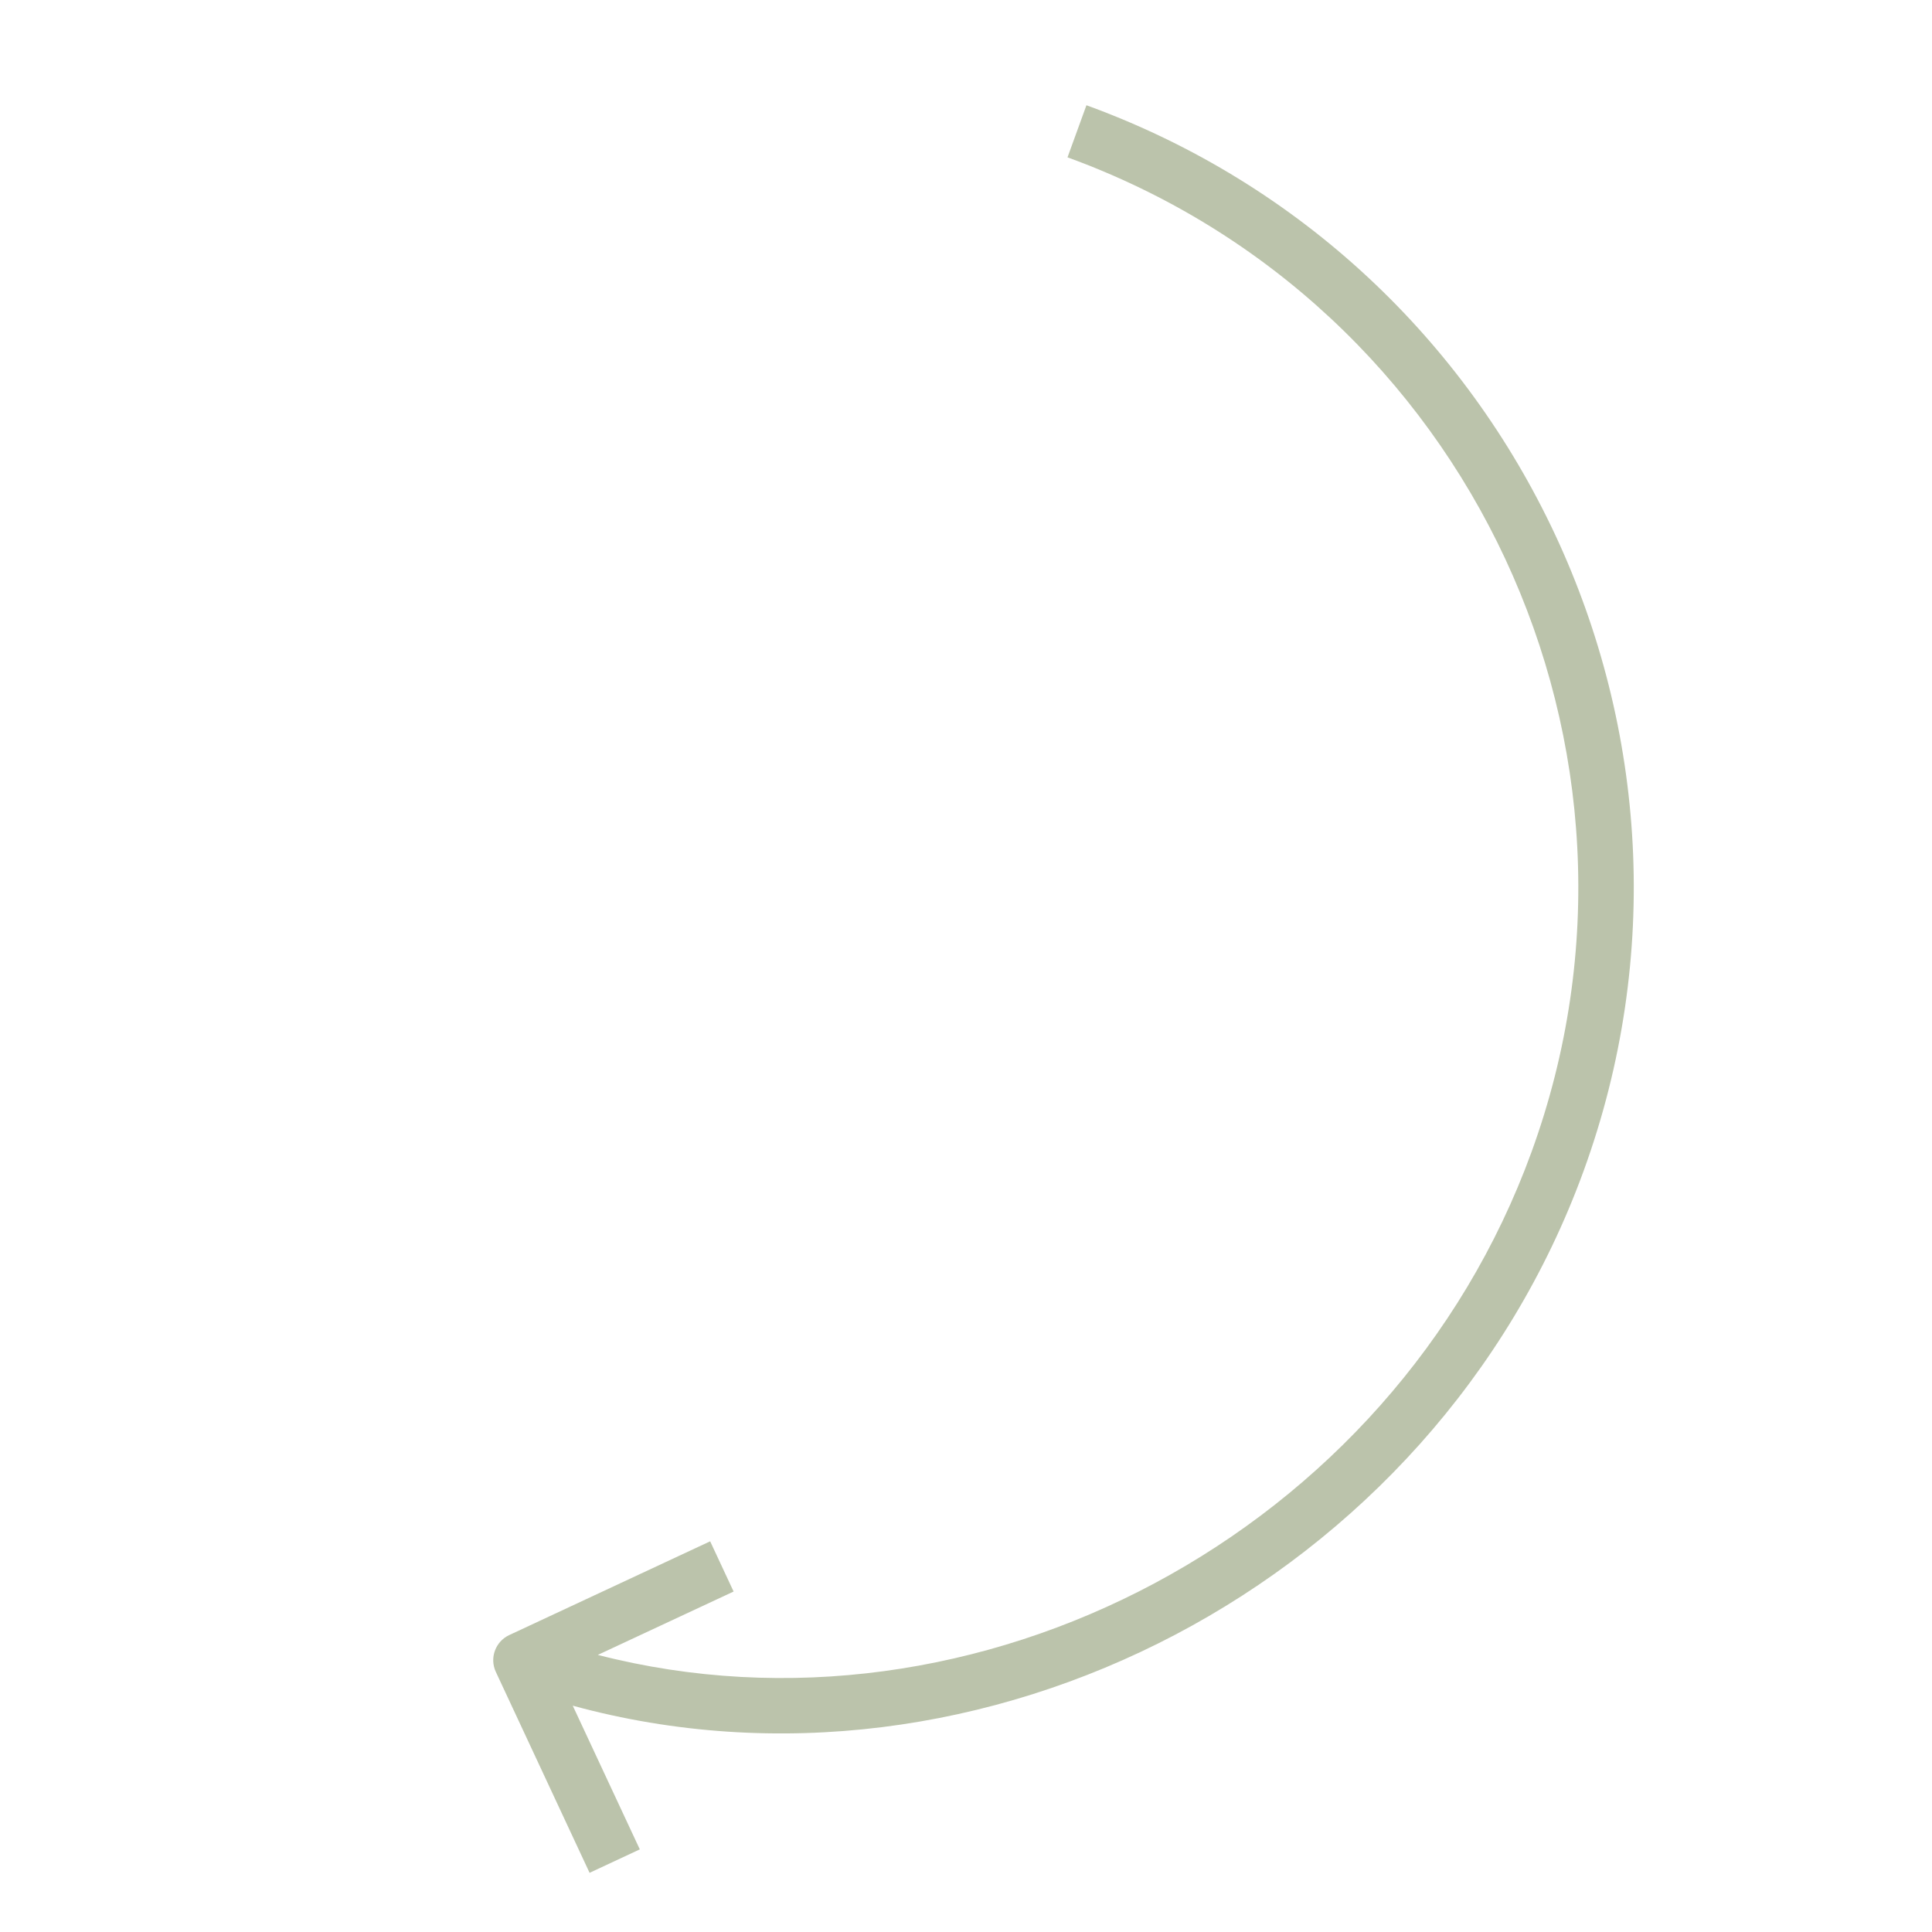 <?xml version="1.0" encoding="UTF-8"?> <svg xmlns="http://www.w3.org/2000/svg" width="59" height="59" viewBox="0 0 59 59" fill="none"> <path d="M48.362 35.755C43.778 48.355 29.966 55.493 17.491 52.089L19.539 56.477L18.005 57.193L15.142 51.057C14.944 50.634 15.128 50.13 15.551 49.932L21.687 47.069L22.403 48.603L18.256 50.538C29.819 53.512 42.526 46.852 46.771 35.177C51.237 22.897 44.879 9.271 32.6 4.805L33.178 3.214C46.336 7.999 53.148 22.598 48.362 35.755Z" fill="#BBC3AB"></path> </svg> 